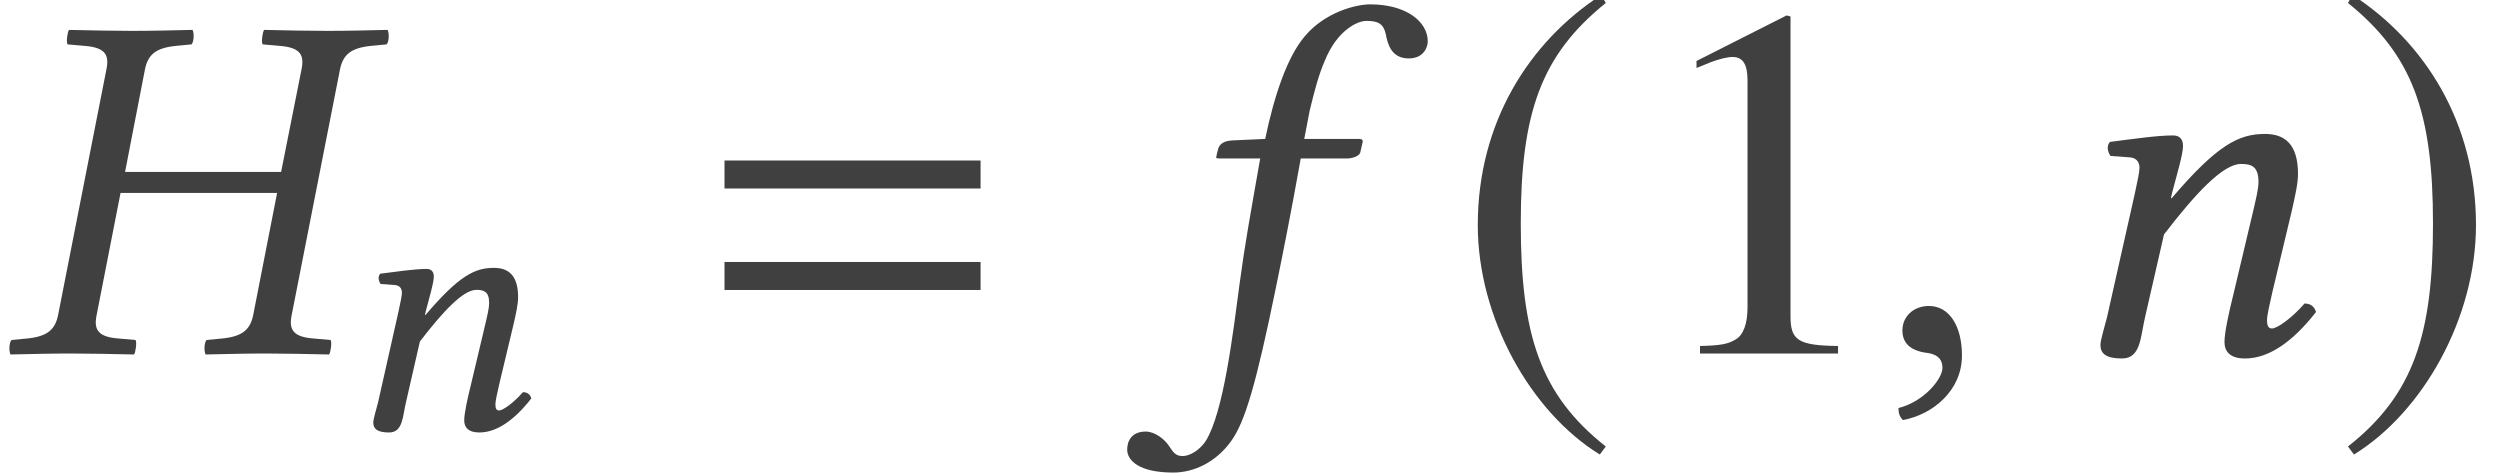 <?xml version='1.0' encoding='UTF-8'?>
<!-- This file was generated by dvisvgm 3.1.1 -->
<svg version='1.1' xmlns='http://www.w3.org/2000/svg' xmlns:xlink='http://www.w3.org/1999/xlink' width='59.547pt' height='11.255pt' viewBox='164.072 -11.212 59.547 11.255'>
<defs>
<path id='g5-185' d='M3.514-8.54C1.787-7.42 .572-5.491 .572-3.061C.572-.846 1.834 1.394 3.478 2.406L3.621 2.215C2.049 .977 1.596-.465 1.596-3.097C1.596-5.741 2.084-7.111 3.621-8.349L3.514-8.54Z'/>
<path id='g5-186' d='M.453-8.54L.345-8.349C1.882-7.111 2.37-5.741 2.37-3.097C2.37-.465 1.918 .977 .345 2.215L.488 2.406C2.132 1.394 3.394-.846 3.394-3.061C3.394-5.491 2.18-7.42 .453-8.54Z'/>
<path id='g3-61' d='M6.575-3.93V-4.597H.476V-3.93H6.575ZM6.575-1.513V-2.18H.476V-1.513H6.575Z'/>
<path id='g17-49' d='M4.693 0V-.179C3.752-.191 3.561-.31 3.561-.881V-8.028L3.466-8.052L1.322-6.968V-6.801C1.465-6.86 1.596-6.908 1.644-6.932C1.858-7.015 2.061-7.063 2.18-7.063C2.43-7.063 2.537-6.884 2.537-6.503V-1.108C2.537-.715 2.442-.441 2.251-.333C2.072-.226 1.906-.191 1.405-.179V0H4.693Z'/>
<use id='g12-29' xlink:href='#g8-29' transform='scale(1.364)'/>
<use id='g12-53' xlink:href='#g8-53' transform='scale(1.364)'/>
<use id='g12-61' xlink:href='#g8-61' transform='scale(1.364)'/>
<use id='g12-149' xlink:href='#g8-149' transform='scale(1.364)'/>
<path id='g8-29' d='M5.267-4.97L4.909-3.171H2.184L2.533-4.97C2.585-5.214 2.716-5.337 3.074-5.372L3.345-5.398C3.38-5.433 3.398-5.573 3.363-5.651C2.97-5.642 2.655-5.634 2.315-5.634C1.983-5.634 1.59-5.642 1.205-5.651C1.179-5.616 1.153-5.442 1.179-5.398L1.476-5.372C1.817-5.345 1.913-5.232 1.86-4.97L1.013-.664C.961-.419 .83-.297 .472-.262L.201-.236C.166-.201 .148-.061 .183 .017C.576 .009 .891 0 1.232 0C1.563 0 1.956 .009 2.341 .017C2.367-.017 2.393-.192 2.367-.236L2.07-.262C1.729-.288 1.633-.402 1.686-.664L2.105-2.804H4.839L4.42-.664C4.367-.419 4.236-.297 3.878-.262L3.607-.236C3.572-.201 3.555-.061 3.59 .017C3.983 .009 4.297 0 4.638 0C4.97 0 5.363 .009 5.747 .017C5.773-.017 5.8-.192 5.773-.236L5.476-.262C5.136-.288 5.04-.402 5.092-.664L5.939-4.97C5.992-5.214 6.123-5.337 6.481-5.372L6.752-5.398C6.787-5.433 6.804-5.573 6.769-5.651C6.376-5.642 6.062-5.634 5.721-5.634C5.389-5.634 4.996-5.642 4.612-5.651C4.586-5.616 4.559-5.442 4.586-5.398L4.883-5.372C5.223-5.345 5.319-5.232 5.267-4.97Z'/>
<path id='g8-53' d='M1.642-3.406C1.467-2.411 1.371-1.887 1.284-1.232C1.17-.376 1.004 1.031 .69 1.529C.594 1.677 .419 1.791 .288 1.791C.148 1.791 .114 1.703 .044 1.607C-.026 1.502-.192 1.363-.358 1.363C-.603 1.363-.681 1.529-.681 1.677C-.681 1.869-.472 2.079 .122 2.079C.48 2.079 .865 1.904 1.135 1.529C1.38 1.188 1.572 .524 1.913-1.135C2.053-1.817 2.192-2.524 2.323-3.258L2.35-3.406H3.162C3.24-3.406 3.371-3.441 3.389-3.511C3.389-3.511 3.433-3.695 3.433-3.703C3.433-3.73 3.415-3.747 3.371-3.747H2.411L2.507-4.245C2.585-4.568 2.664-4.874 2.769-5.11C2.987-5.651 3.345-5.808 3.494-5.808C3.695-5.808 3.791-5.765 3.834-5.581C3.869-5.389 3.939-5.153 4.236-5.153C4.507-5.153 4.568-5.363 4.568-5.45C4.568-5.8 4.184-6.097 3.564-6.097C3.319-6.097 2.778-5.966 2.419-5.538C2.114-5.179 1.887-4.507 1.729-3.747L1.153-3.721C.987-3.712 .926-3.642 .908-3.572C.9-3.546 .873-3.441 .873-3.424S.9-3.406 .926-3.406H1.642Z'/>
<path id='g8-61' d='M3.782-1.083L4.114-2.472C4.184-2.778 4.227-2.978 4.227-3.136C4.227-3.66 3.992-3.834 3.651-3.834C3.197-3.834 2.821-3.651 2.018-2.708L2.009-2.716L2.026-2.795C2.114-3.136 2.219-3.476 2.219-3.625C2.219-3.747 2.157-3.808 2.044-3.808C1.764-3.808 1.354-3.747 .943-3.695C.882-3.625 .9-3.529 .952-3.45L1.301-3.424C1.406-3.415 1.459-3.337 1.459-3.249C1.459-3.171 1.432-3.048 1.38-2.804L.891-.629C.847-.454 .777-.236 .777-.148C.777 0 .873 .087 1.153 .087C1.485 .087 1.476-.297 1.555-.629L1.887-2.079C2.437-2.795 2.917-3.31 3.232-3.31C3.415-3.31 3.537-3.267 3.537-2.996C3.537-2.874 3.494-2.699 3.424-2.402L3.092-1.004C3.022-.725 2.943-.367 2.943-.201S3.04 .087 3.302 .087C3.721 .087 4.14-.21 4.542-.725C4.516-.804 4.463-.873 4.341-.873C4.114-.611 3.861-.437 3.773-.437C3.712-.437 3.686-.48 3.686-.585C3.686-.664 3.73-.856 3.782-1.083Z'/>
<path id='g8-149' d='M.908-.83C.638-.83 .445-.646 .445-.402C.445-.122 .673-.044 .83-.017C.996 0 1.144 .052 1.144 .253C1.144 .437 .83 .839 .376 .952C.376 1.039 .393 1.101 .454 1.162C.978 1.066 1.485 .646 1.485 .035C1.485-.489 1.258-.83 .908-.83Z'/>
</defs>
<g id='page1'>
<g fill='#404040'>
<use x='164.072' y='-2.792' xlink:href='#g12-29'/>
<use x='172.186' y='-.998' xlink:href='#g8-61'/>
<use x='180.853' y='-2.792' xlink:href='#g3-61'/>
<use x='191.849' y='-2.792' xlink:href='#g12-53'/>
<use x='198.699' y='-2.792' xlink:href='#g5-185'/>
<use x='203.159' y='-2.792' xlink:href='#g17-49'/>
<use x='208.778' y='-2.792' xlink:href='#g12-149'/>
<use x='213.042' y='-2.792' xlink:href='#g12-61'/>
<use x='219.653' y='-2.792' xlink:href='#g5-186'/>
</g>
</g>
</svg>